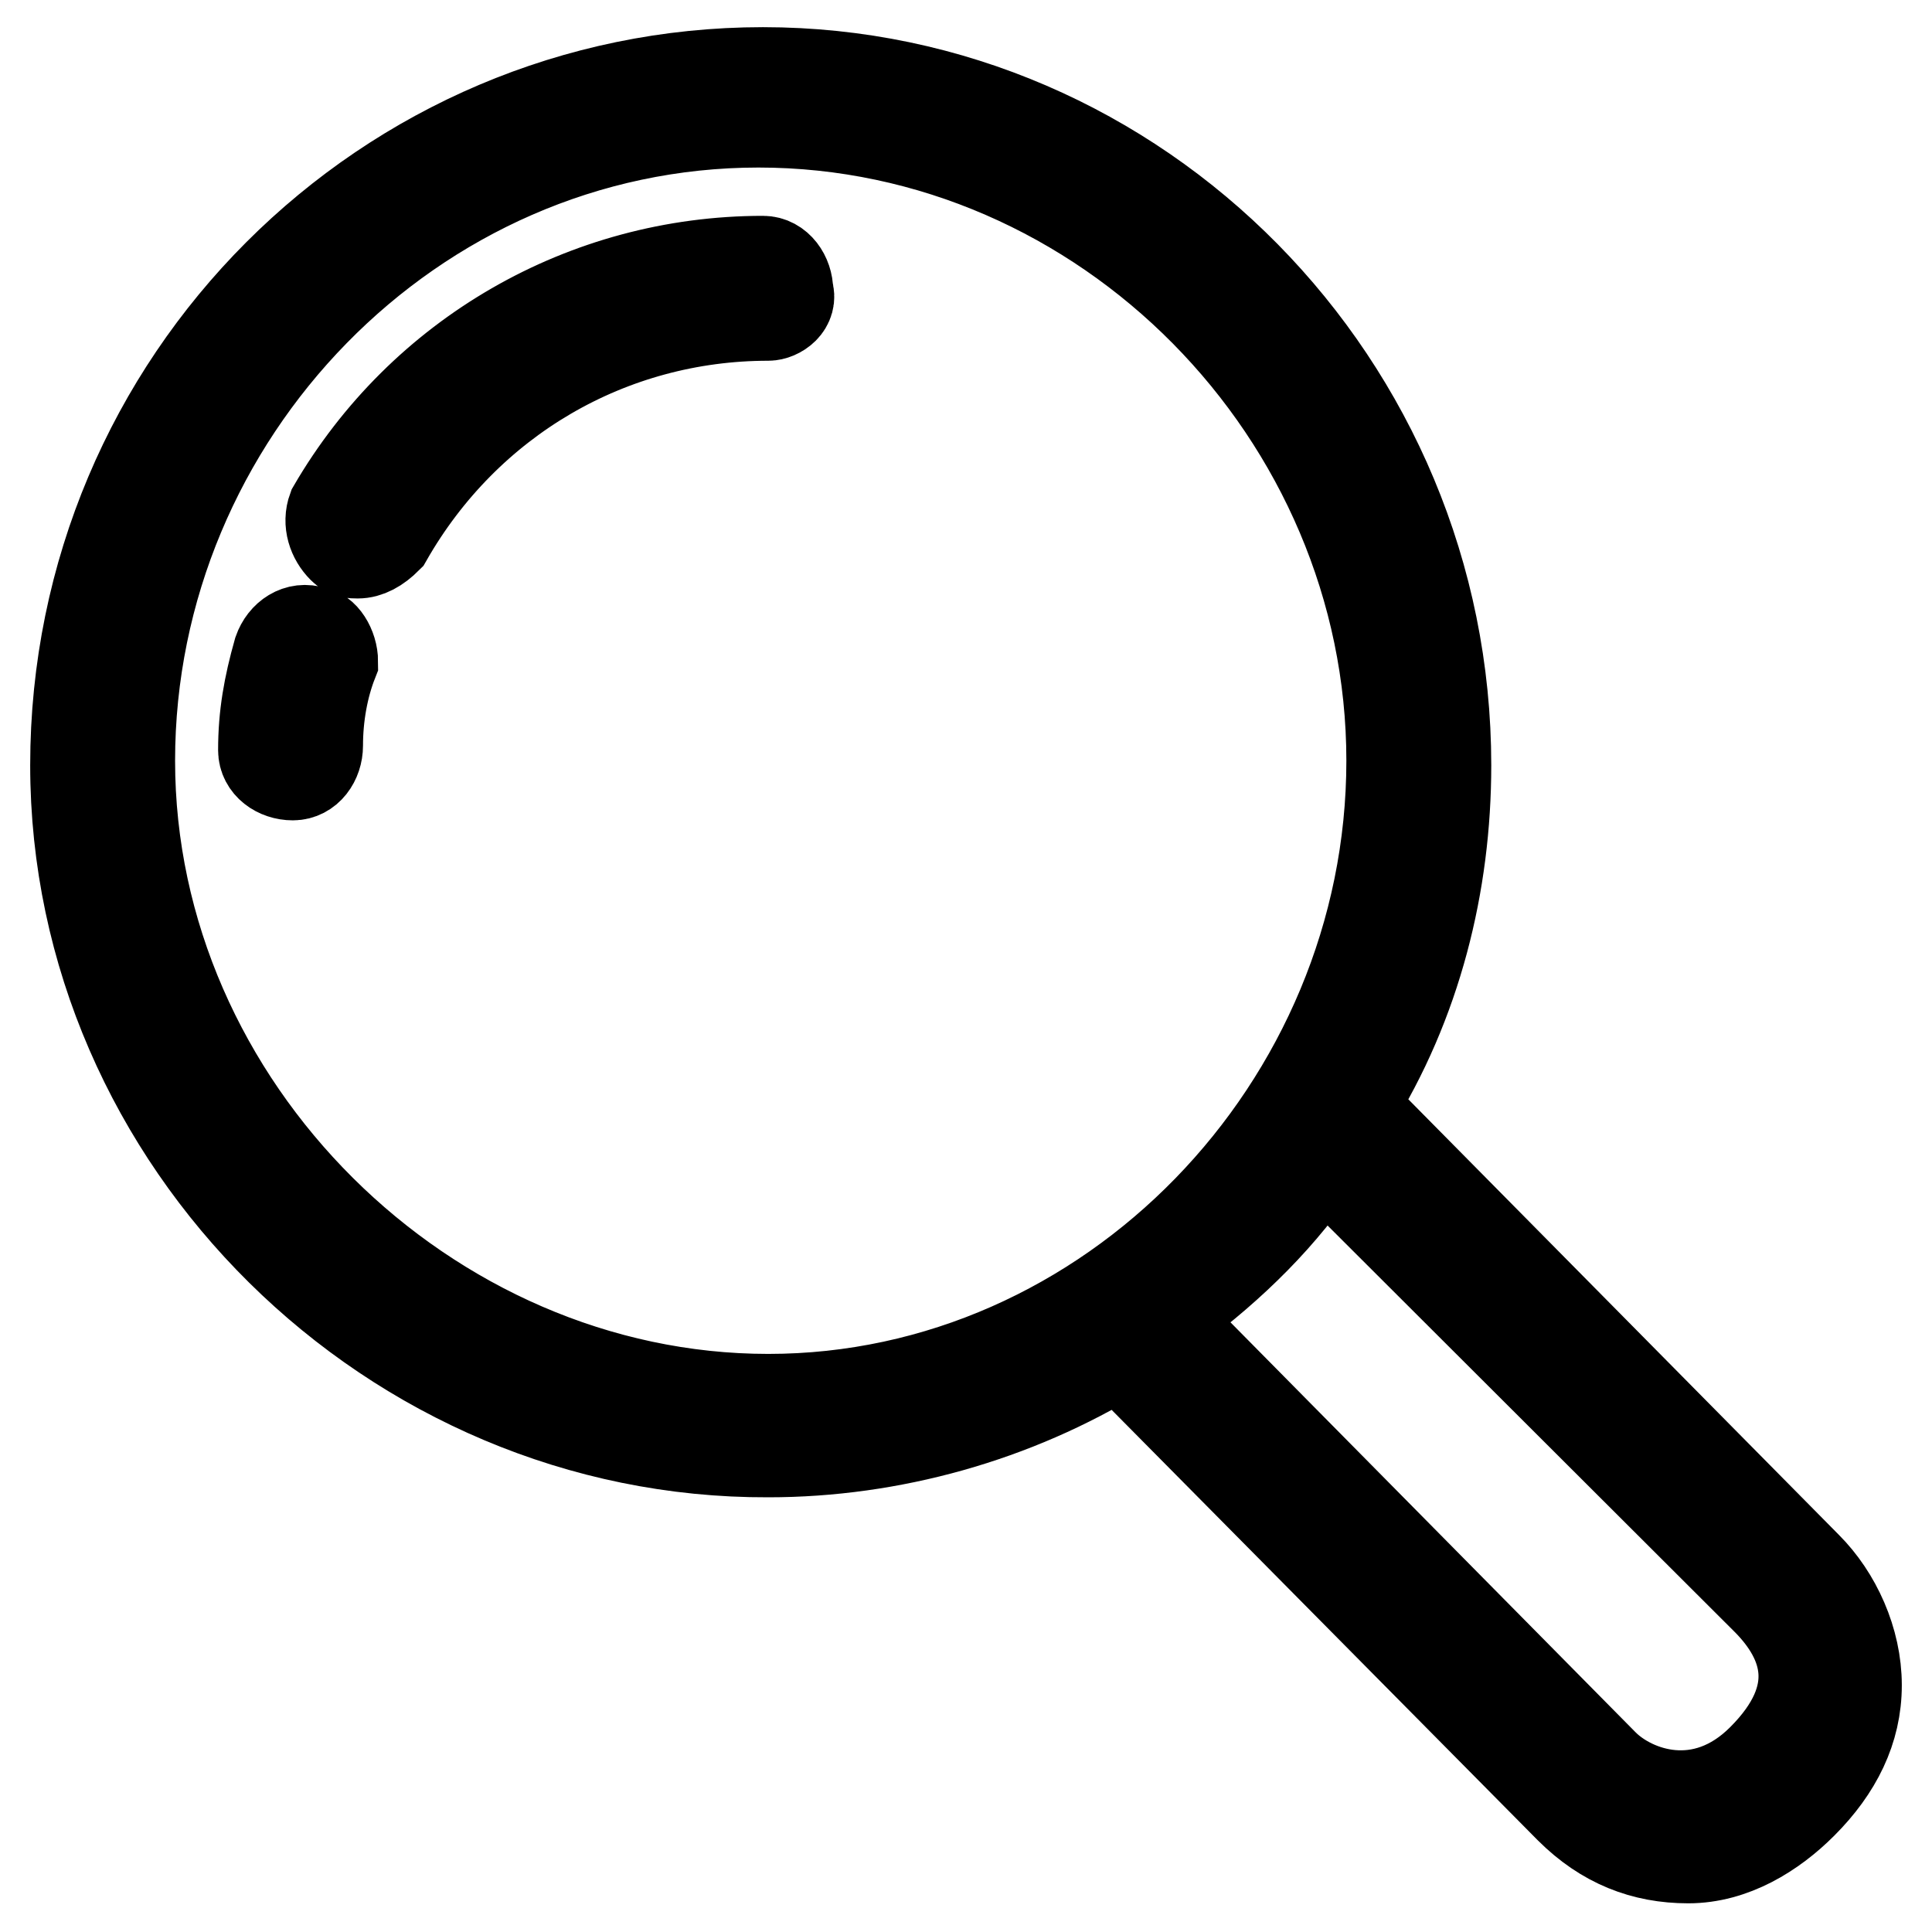 <?xml version="1.0" encoding="utf-8"?>
<!-- Svg Vector Icons : http://www.onlinewebfonts.com/icon -->
<!DOCTYPE svg PUBLIC "-//W3C//DTD SVG 1.1//EN" "http://www.w3.org/Graphics/SVG/1.1/DTD/svg11.dtd">
<svg version="1.1" xmlns="http://www.w3.org/2000/svg" xmlns:xlink="http://www.w3.org/1999/xlink" x="0px" y="0px" viewBox="0 0 256 256" enable-background="new 0 0 256 256" xml:space="preserve">
<g> <path stroke-width="12" fill-opacity="0" stroke="#000000"  d="M239.4,207.6c3.9,3.9,6.6,9.8,6.6,15.7s-2.6,11.1-7.2,15.7c-3.9,3.9-9.2,7.2-15.1,7.2 c-5.9,0-11.1-2-15.7-6.6l-59.7-60.3c-13.8,8.5-30.2,13.1-46.5,13.1C52,192.6,10,151.3,10,101.4c0-51.1,41.3-91.8,91.1-91.8 s90.5,41.3,90.5,91.8c0,15.7-3.9,31.5-12.5,45.2L239.4,207.6L239.4,207.6z M184.4,100.8c0-45.9-38-84.6-83.9-84.6 c-45.9,0-83.3,38.7-83.3,84.6c0,45.9,39.3,84.6,84.6,84.6C147,185.4,184.4,146.7,184.4,100.8L184.4,100.8z M175.2,153.2 c-5.2,7.9-11.8,14.4-19.7,20.3l-1.3,1.3l58.3,59c3.9,3.9,13.1,7.2,21-0.7c8.5-8.5,5.9-15.7,0.7-21L175.2,153.2L175.2,153.2z  M101.8,41.8c-21,0-40,11.1-50.5,29.5c-1.3,1.3-2.6,2-3.9,2c-0.7,0-1.3,0-2-0.7c-1.3-1.3-2-3.3-1.3-5.2 c11.8-20.3,33.4-32.8,57-32.8c2,0,3.3,2,3.3,3.9C105.1,40.5,103.1,41.8,101.8,41.8z M44.1,87.7c-1.3,3.3-2,7.2-2,11.1 c0,2-1.3,3.9-3.3,3.9s-3.9-1.3-3.9-3.3c0-4.6,0.7-8.5,2-13.1c0.7-2,2.6-3.3,4.6-2.6C42.8,83.7,44.1,85.7,44.1,87.7z"/></g>
</svg>